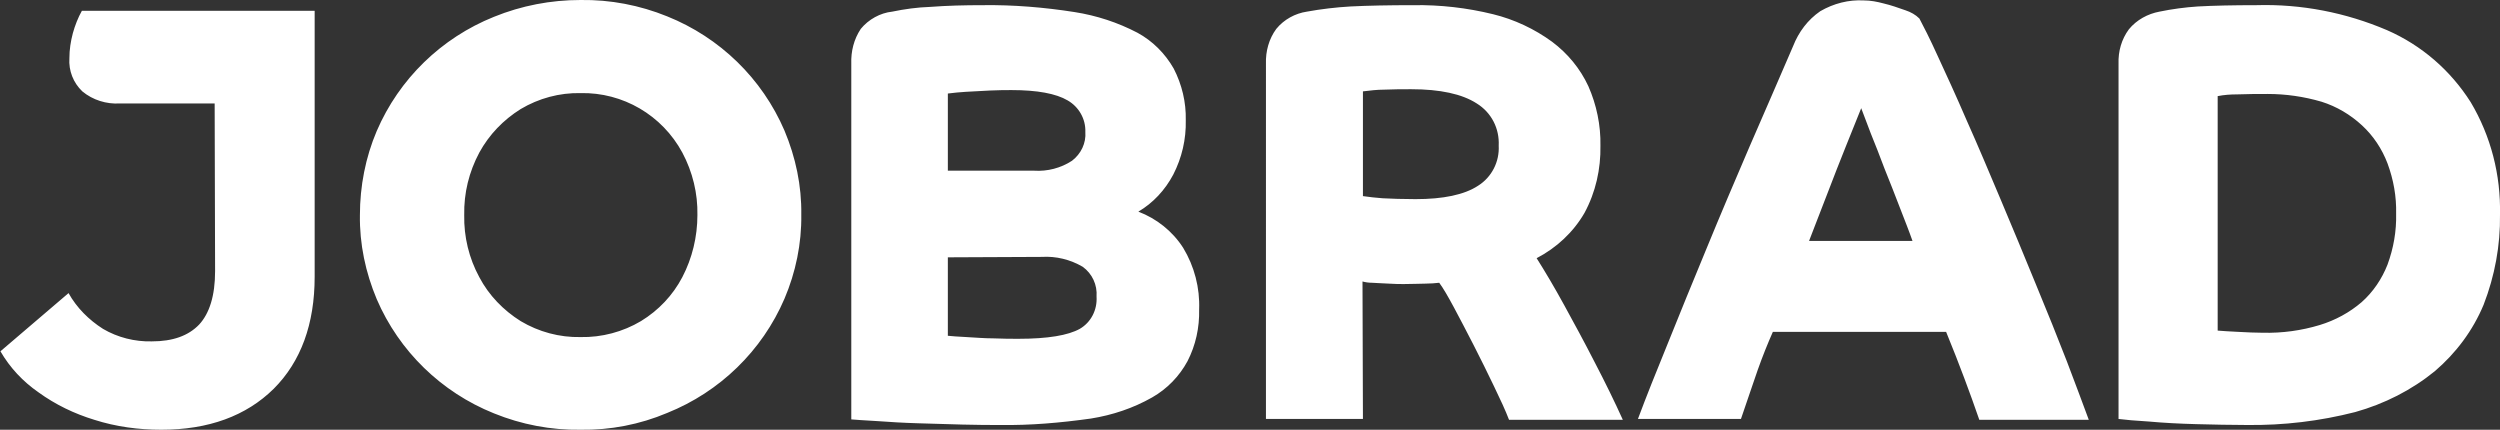 <?xml version="1.0" encoding="utf-8"?>
<!-- Generator: Adobe Illustrator 28.2.0, SVG Export Plug-In . SVG Version: 6.00 Build 0)  -->
<svg version="1.1" id="Ebene_1" xmlns="http://www.w3.org/2000/svg" xmlns:xlink="http://www.w3.org/1999/xlink" x="0px" y="0px"
	 viewBox="0 0 580 99.7" style="enable-background:new 0 0 580 99.7;" xml:space="preserve">
<rect x="0" y="0" width="580" height="99.7" fill="#333333" stroke="none"/>
<style type="text/css">
	.st0{fill:#FFFFFF;}
</style>
<path class="st0" d="M49.8,24H27.8c-3.1,0.2-6.3-0.8-8.7-2.8c-2.1-2-3.2-4.8-3-7.7c0-2,0.3-3.9,0.8-5.8c0.5-1.8,1.2-3.6,2.1-5.2h54
	v52.4h0v9.3c0,11-3.2,19.7-9.5,26c-6.4,6.3-15.1,9.5-26.1,9.5c-5.2,0-10.5-0.7-15.5-2.3c-4.6-1.4-9-3.5-13-6.4
	c-3.6-2.5-6.6-5.7-8.8-9.5L15.9,68c1.9,3.4,4.7,6.2,8,8.3c3.4,2,7.4,3,11.3,2.9c4.9,0,8.5-1.3,11-3.9c2.4-2.6,3.7-6.7,3.7-12.4
	L49.8,24z M134.7,99.7c-6.9,0.1-13.7-1.2-20.1-3.8c-12.2-4.9-22-14.4-27.2-26.5c-2.6-6.2-4-12.8-3.9-19.5c0-6.7,1.3-13.4,3.9-19.5
	c5.2-12.1,15-21.6,27.2-26.5C121,1.3,127.8,0,134.7,0c6.9-0.1,13.7,1.2,20.1,3.8c12.2,4.9,22,14.4,27.2,26.5
	c2.6,6.2,4,12.8,3.9,19.5c0.1,6.7-1.3,13.4-3.9,19.5c-5.2,12.1-15,21.6-27.2,26.5C148.4,98.5,141.6,99.8,134.7,99.7L134.7,99.7z
	 M521.3,98.6c-3.8,0-7.8-0.1-11.8-0.2c-3.9-0.1-7.6-0.3-10.9-0.6c-3.2-0.2-5.6-0.4-7.1-0.6V14.8c-0.1-2.9,0.7-5.7,2.4-8
	c1.8-2.2,4.4-3.6,7.1-4.1c2.9-0.6,5.9-1,8.9-1.2c3.7-0.2,8.2-0.3,13.6-0.3c10.4-0.3,20.7,1.7,30.3,5.8c8,3.5,14.7,9.3,19.4,16.7
	c4.7,7.9,7,16.9,6.8,26.1c0.1,7.1-1.2,14.2-3.8,20.9c-2.5,6-6.4,11.2-11.3,15.4c-5.4,4.4-11.7,7.6-18.5,9.5
	C538.2,97.7,529.8,98.7,521.3,98.6L521.3,98.6z M232.1,98.6c-2.4,0-5.3,0-8.8-0.1c-3.7-0.1-7.1-0.2-10.3-0.3
	c-3.5-0.1-6.6-0.3-9.4-0.5c-3.2-0.2-5.2-0.3-6.1-0.4V14.8c-0.1-2.9,0.6-5.7,2.2-8.1c1.8-2.2,4.5-3.7,7.3-4c2.9-0.6,5.8-1,8.8-1.1
	c3.9-0.3,8-0.4,12.2-0.4c7.1-0.1,14.3,0.5,21.3,1.6c5.1,0.8,10,2.4,14.6,4.8c3.5,1.9,6.4,4.8,8.4,8.3c1.9,3.7,2.9,7.8,2.8,12
	c0.1,4.4-0.9,8.7-2.9,12.6c-1.9,3.6-4.7,6.6-8.1,8.6c4.2,1.6,7.9,4.5,10.4,8.4c2.6,4.3,3.9,9.3,3.7,14.3c0.1,4.2-0.8,8.3-2.7,12
	c-1.9,3.5-4.7,6.4-8.2,8.4c-4.4,2.5-9.2,4.1-14.2,4.9C246,98.1,239,98.7,232.1,98.6L232.1,98.6z M316.2,97.2h-22.5V14.8
	c-0.1-2.9,0.7-5.8,2.4-8.1c1.8-2.2,4.4-3.6,7.1-4c3.3-0.6,6.7-1,10.1-1.2c4-0.2,8.9-0.3,14.6-0.3c6.2-0.1,12.4,0.6,18.5,2.1
	c4.9,1.2,9.6,3.4,13.7,6.4c3.6,2.7,6.5,6.2,8.4,10.3c1.9,4.3,2.9,9.1,2.8,13.8c0.1,5.4-1.1,10.8-3.7,15.6
	c-2.6,4.5-6.5,8.1-11.1,10.5c1.9,3,4.1,6.7,6.4,10.9c2.3,4.2,4.7,8.6,7.1,13.3c2.4,4.6,4.6,9.1,6.5,13.3h-26.4
	c-0.8-2.1-2-4.7-3.5-7.8c-1.5-3.1-3-6.2-4.7-9.5c-1.7-3.3-3.2-6.2-4.6-8.8c-1.4-2.6-2.5-4.5-3.4-5.7c-0.9,0.1-2,0.2-3.2,0.2
	c-1.2,0-2.8,0.1-5,0.1c-0.9,0-2.1,0-3.5-0.1s-2.7-0.1-3.9-0.2c-0.7,0-1.5-0.1-2.2-0.3L316.2,97.2z M403.9,97.2H380
	c1.9-5.1,4.3-11.1,7-17.7c2.7-6.7,5.7-14.1,8.9-21.8c3.2-7.8,6.6-15.8,10-23.7c3.5-8,6.9-15.9,10.1-23.3c1.3-3.3,3.4-6.1,6.3-8.1
	c3.1-1.8,6.6-2.7,10.1-2.5c1.6,0,3.1,0.3,4.6,0.7c1.7,0.4,3.4,1,5.1,1.6c1.2,0.4,2.3,1,3.2,1.9c0.9,1.7,2.4,4.6,4.3,8.8
	c1.9,4.1,4.2,9.1,6.7,14.9c2.6,5.8,5.2,12,7.9,18.4c2.7,6.4,5.4,12.9,8.1,19.5c2.7,6.5,5.1,12.5,7.2,17.9c2.1,5.5,3.8,10.1,5.1,13.6
	h-25.4c-1.1-3.2-2.3-6.5-3.5-9.7c-1.2-3.2-2.6-6.8-4.2-10.7h-40.2c-1.2,2.7-2.4,5.7-3.5,8.8C406.8,88.8,405.4,92.7,403.9,97.2
	L403.9,97.2z M219.9,59.7v18.2c0.9,0.1,2.4,0.2,4.3,0.3c2,0.1,4.1,0.3,6.3,0.3c2.2,0.1,4.2,0.1,5.8,0.1c6.8,0,11.5-0.8,14.2-2.3
	c2.6-1.5,4.1-4.4,3.9-7.5c0.2-2.7-1-5.3-3.2-6.9c-2.9-1.7-6.2-2.5-9.5-2.3L219.9,59.7z M134.7,21.6c-4.9-0.1-9.7,1.2-13.9,3.7
	c-4,2.5-7.3,5.9-9.6,10.1c-2.4,4.5-3.6,9.4-3.5,14.5c-0.1,5,1.1,10,3.5,14.4c2.2,4.2,5.6,7.7,9.6,10.2c4.2,2.5,9,3.8,13.9,3.7
	c4.9,0.1,9.8-1.2,14-3.7c4.1-2.5,7.4-6,9.6-10.2c2.3-4.4,3.5-9.4,3.5-14.4c0.1-5-1.1-10-3.5-14.5C153.6,26.7,144.5,21.4,134.7,21.6
	L134.7,21.6z M526.1,21.8c-2.2,0-4.6,0-7.1,0.1c-1.5,0-3,0.1-4.5,0.4v54.4c1.2,0.1,2.8,0.2,4.9,0.3c2,0.1,3.8,0.2,5.6,0.2
	c4.5,0.1,8.9-0.5,13.2-1.8c3.6-1.1,6.9-2.9,9.7-5.3c2.7-2.4,4.7-5.4,6-8.7c1.4-3.8,2.1-7.8,2-11.8c0.1-4-0.6-7.9-2-11.7
	c-1.3-3.4-3.3-6.4-5.9-8.8c-2.7-2.5-5.9-4.4-9.4-5.5C534.5,22.4,530.3,21.8,526.1,21.8L526.1,21.8z M431.8,25.1
	c-0.8,2-1.9,4.7-3.5,8.7c-1.4,3.5-2.9,7.3-4.5,11.5c-1.6,4.2-3,7.7-4.1,10.6h24c-0.8-2.3-1.8-4.8-3-7.9c-1.1-2.9-2.3-5.9-3.5-8.9
	c-1.1-3-2.2-5.7-3.2-8.2C433,28.2,432.3,26.4,431.8,25.1L431.8,25.1z M327.4,20.7c-2,0-4.1,0-6.3,0.1c-1.6,0-3.3,0.2-4.9,0.4v24.3
	c1.5,0.2,3,0.4,4.6,0.5c2,0.1,4.6,0.2,7.6,0.2c6.4,0,11.3-1,14.5-3.1c3.2-2,5-5.6,4.8-9.3c0.2-4-1.7-7.7-5.1-9.8
	C339.2,21.8,334.1,20.7,327.4,20.7L327.4,20.7z M234.7,20.9c-1.3,0-3,0-5,0.1c-1.9,0.1-3.8,0.2-5.6,0.3c-1.4,0.1-2.8,0.2-4.2,0.4
	v17.9h20c3.1,0.2,6.2-0.6,8.8-2.3c2.1-1.6,3.3-4.1,3.1-6.7c0.1-3-1.5-5.8-4.1-7.3C245,21.7,240.6,20.9,234.7,20.9L234.7,20.9z"/>
</svg>
